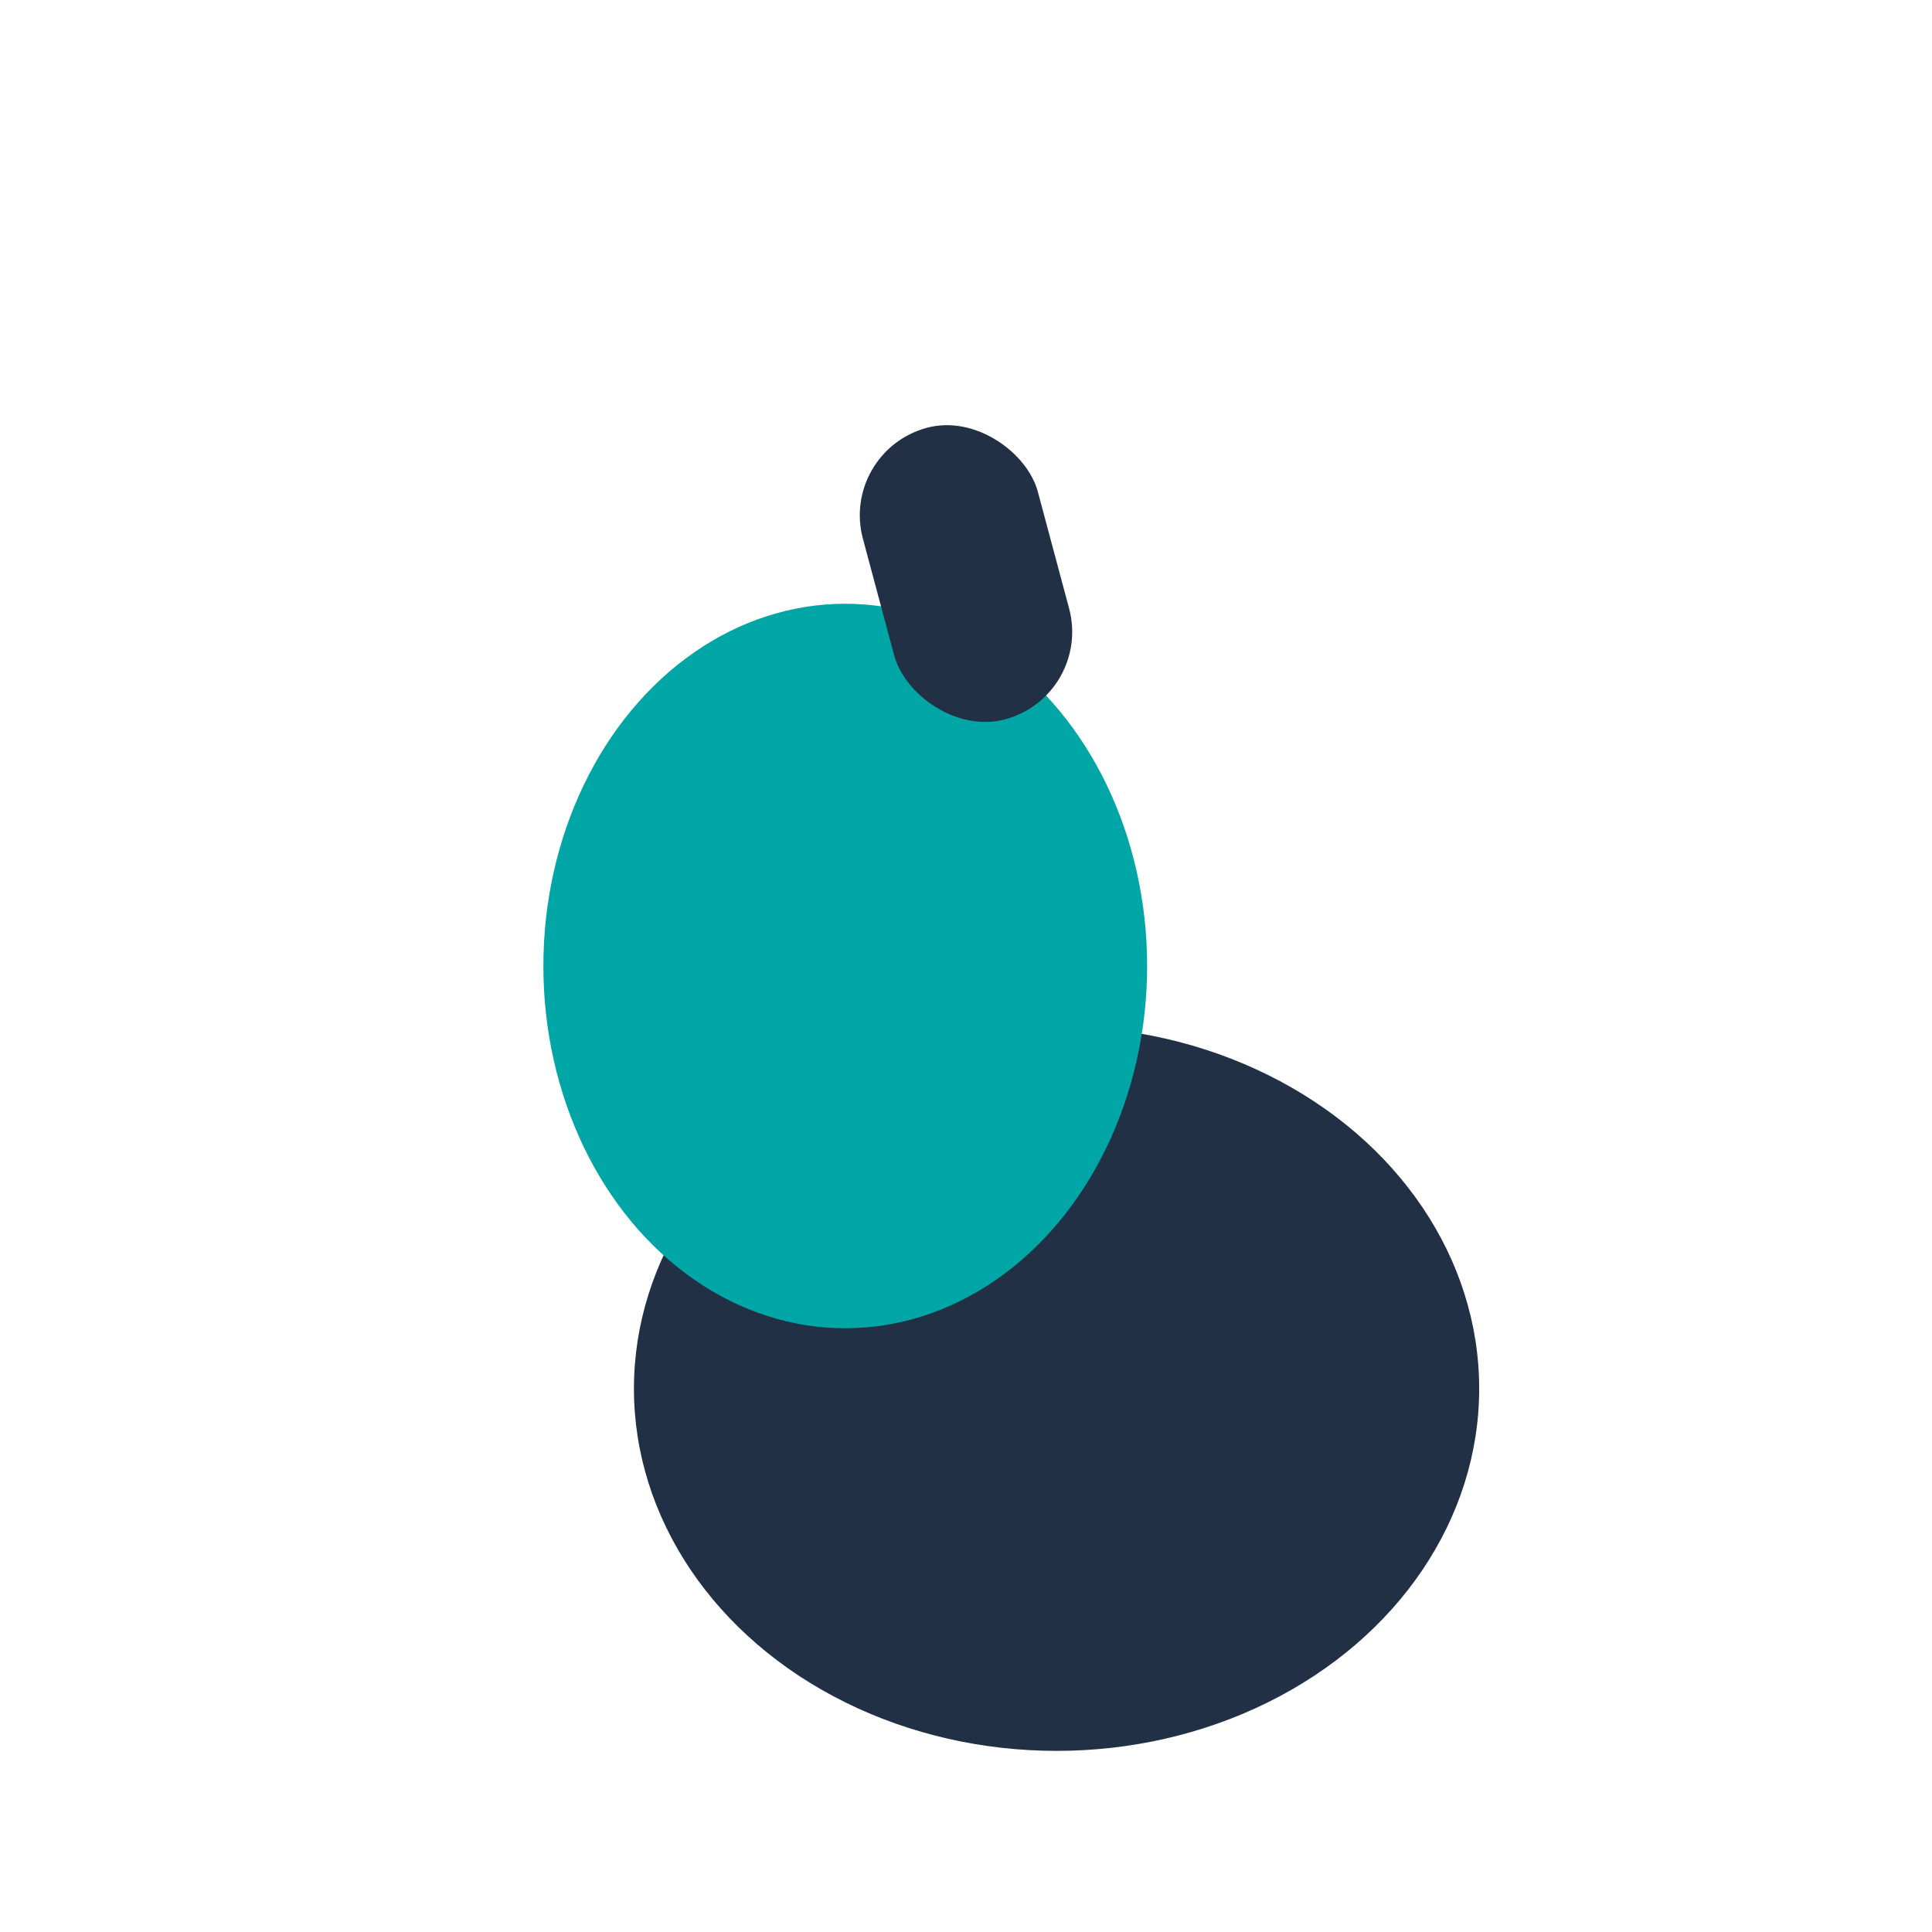 <?xml version="1.0" encoding="UTF-8"?>
<svg xmlns="http://www.w3.org/2000/svg" width="32" height="32" viewBox="0 0 32 32"><ellipse cx="17.5" cy="23" rx="7" ry="6" fill="#223046"/><ellipse cx="14" cy="16" rx="5" ry="6" fill="#00A6A6"/><rect x="14.5" y="7" width="3" height="5" rx="1.5" fill="#223046" transform="rotate(-15 16 9.5)"/></svg>